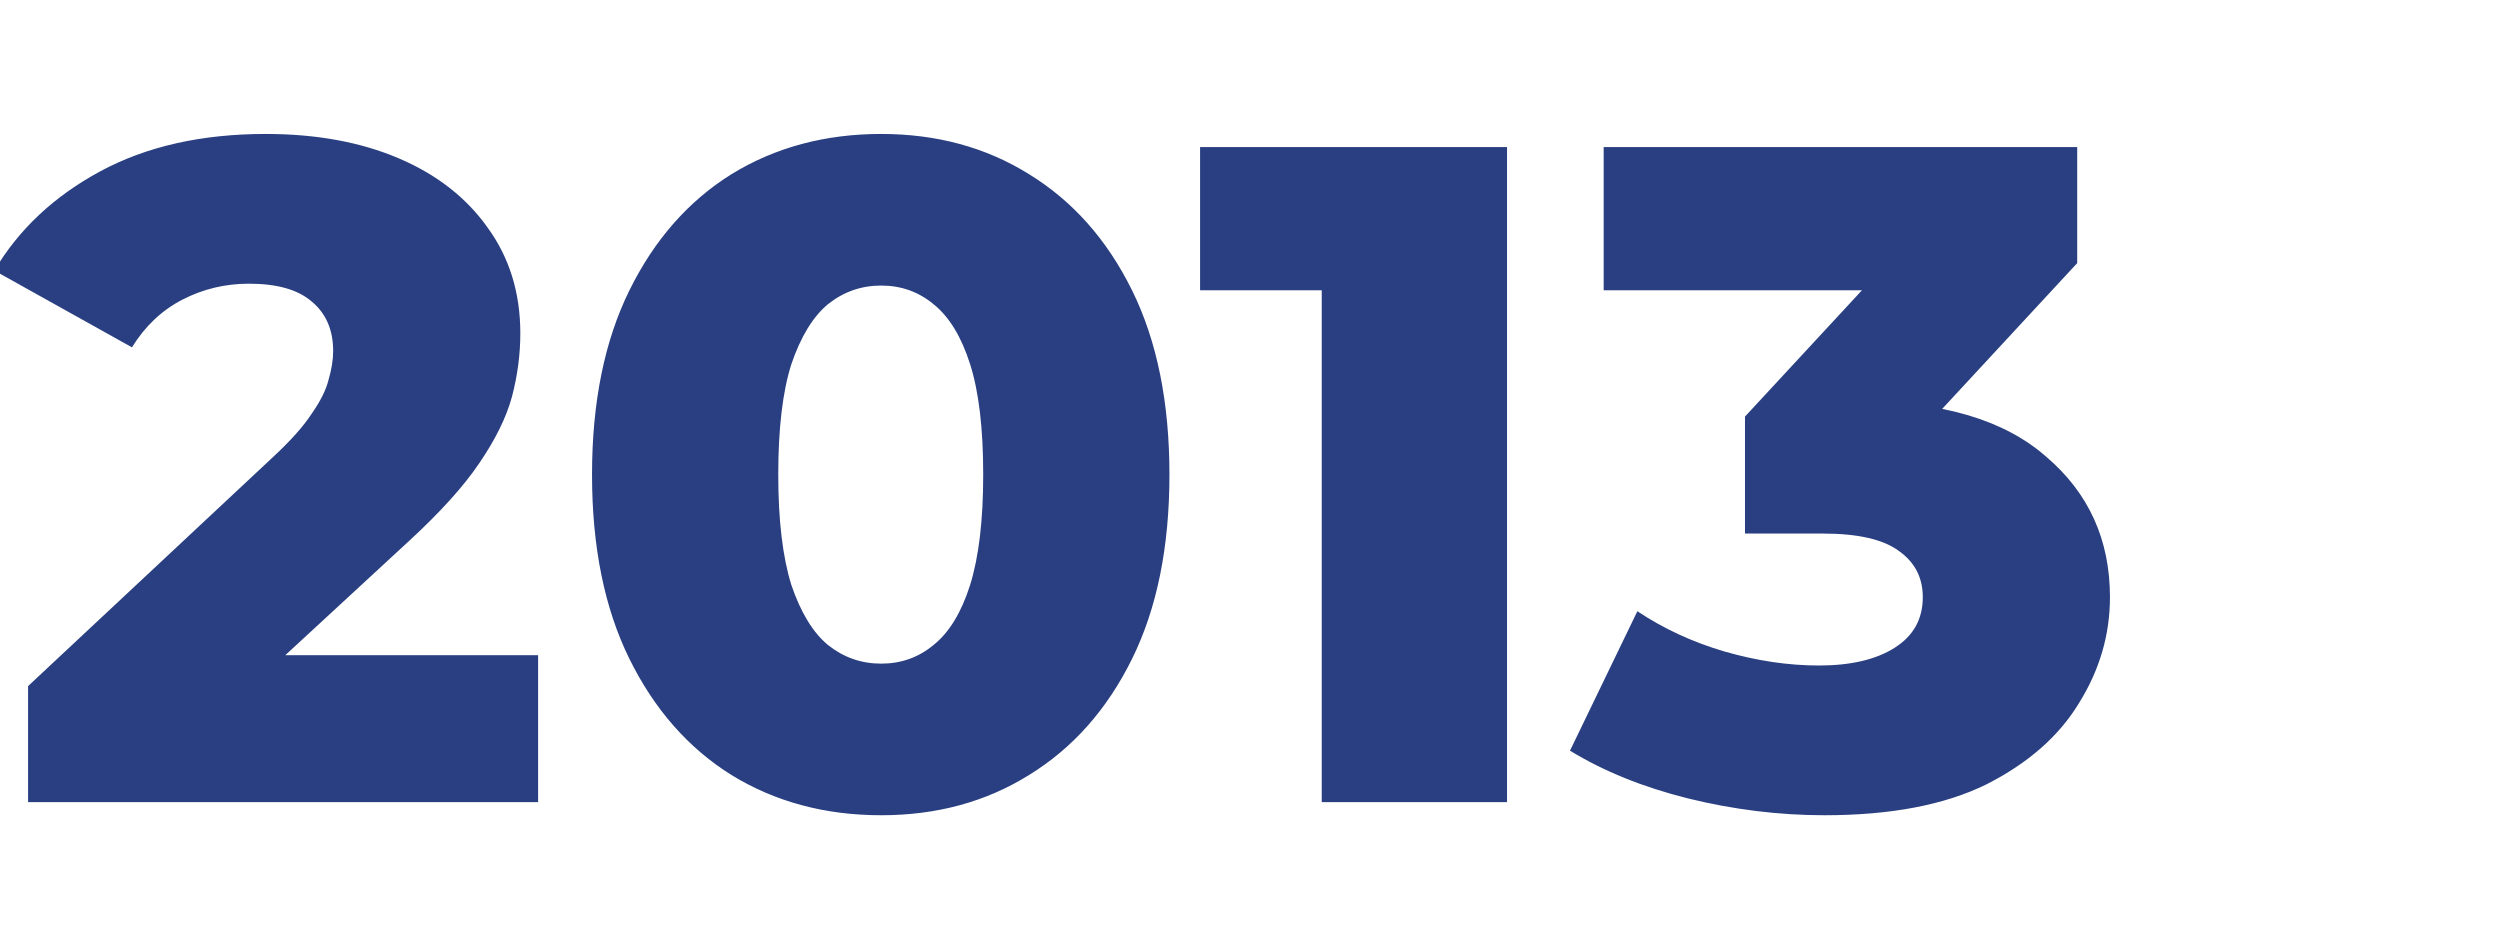 <svg xmlns="http://www.w3.org/2000/svg" width="187" height="70" viewBox="0 0 187 70" fill="none"><g clip-path="url(#clip0_82_165)"><path d="M2.1 60V51.32L20.44 34.17C21.747 32.957 22.703 31.883 23.31 30.95C23.963 30.017 24.383 29.177 24.57 28.43C24.803 27.637 24.92 26.913 24.92 26.26C24.92 24.673 24.383 23.437 23.31 22.55C22.283 21.663 20.72 21.22 18.62 21.22C16.847 21.22 15.19 21.617 13.65 22.41C12.11 23.203 10.85 24.393 9.87 25.98L-0.42 20.24C1.4 17.16 4.037 14.687 7.49 12.82C10.943 10.953 15.073 10.02 19.88 10.02C23.66 10.02 26.973 10.627 29.82 11.84C32.667 13.053 34.883 14.78 36.47 17.02C38.103 19.26 38.92 21.897 38.92 24.93C38.92 26.517 38.71 28.103 38.29 29.69C37.87 31.23 37.053 32.887 35.84 34.66C34.673 36.387 32.923 38.323 30.59 40.47L16.03 53.91L13.72 49.01H40.25V60H2.1ZM65.914 60.98C61.714 60.98 57.981 59.977 54.714 57.97C51.494 55.963 48.951 53.07 47.084 49.29C45.218 45.51 44.284 40.913 44.284 35.5C44.284 30.087 45.218 25.49 47.084 21.71C48.951 17.93 51.494 15.037 54.714 13.03C57.981 11.023 61.714 10.02 65.914 10.02C70.068 10.02 73.754 11.023 76.974 13.03C80.241 15.037 82.808 17.93 84.674 21.71C86.541 25.49 87.474 30.087 87.474 35.5C87.474 40.913 86.541 45.51 84.674 49.29C82.808 53.07 80.241 55.963 76.974 57.97C73.754 59.977 70.068 60.98 65.914 60.98ZM65.914 49.64C67.408 49.64 68.714 49.173 69.834 48.24C71.001 47.307 71.911 45.813 72.564 43.76C73.218 41.66 73.544 38.907 73.544 35.5C73.544 32.047 73.218 29.293 72.564 27.24C71.911 25.187 71.001 23.693 69.834 22.76C68.714 21.827 67.408 21.36 65.914 21.36C64.421 21.36 63.091 21.827 61.924 22.76C60.804 23.693 59.894 25.187 59.194 27.24C58.541 29.293 58.214 32.047 58.214 35.5C58.214 38.907 58.541 41.66 59.194 43.76C59.894 45.813 60.804 47.307 61.924 48.24C63.091 49.173 64.421 49.64 65.914 49.64ZM98.866 60V15.97L104.816 21.71H89.766V11H112.726V60H98.866ZM136.475 60.98C133.068 60.98 129.662 60.56 126.255 59.72C122.895 58.88 119.955 57.69 117.435 56.15L122.475 45.72C124.435 47.027 126.605 48.03 128.985 48.73C131.412 49.43 133.768 49.78 136.055 49.78C138.435 49.78 140.325 49.337 141.725 48.45C143.125 47.563 143.825 46.303 143.825 44.67C143.825 43.223 143.242 42.08 142.075 41.24C140.908 40.353 138.995 39.91 136.335 39.91H130.525V31.16L143.685 16.95L145.015 21.71H119.955V11H155.375V19.68L142.215 33.89L135.425 30.04H139.205C145.318 30.04 149.938 31.417 153.065 34.17C156.238 36.877 157.825 40.377 157.825 44.67C157.825 47.47 157.055 50.107 155.515 52.58C154.022 55.053 151.712 57.083 148.585 58.67C145.458 60.21 141.422 60.98 136.475 60.98Z" fill="#293F81"></path></g><defs><clipPath id="clip0_82_165"><rect width="187" height="70" fill="white"></rect></clipPath></defs></svg>